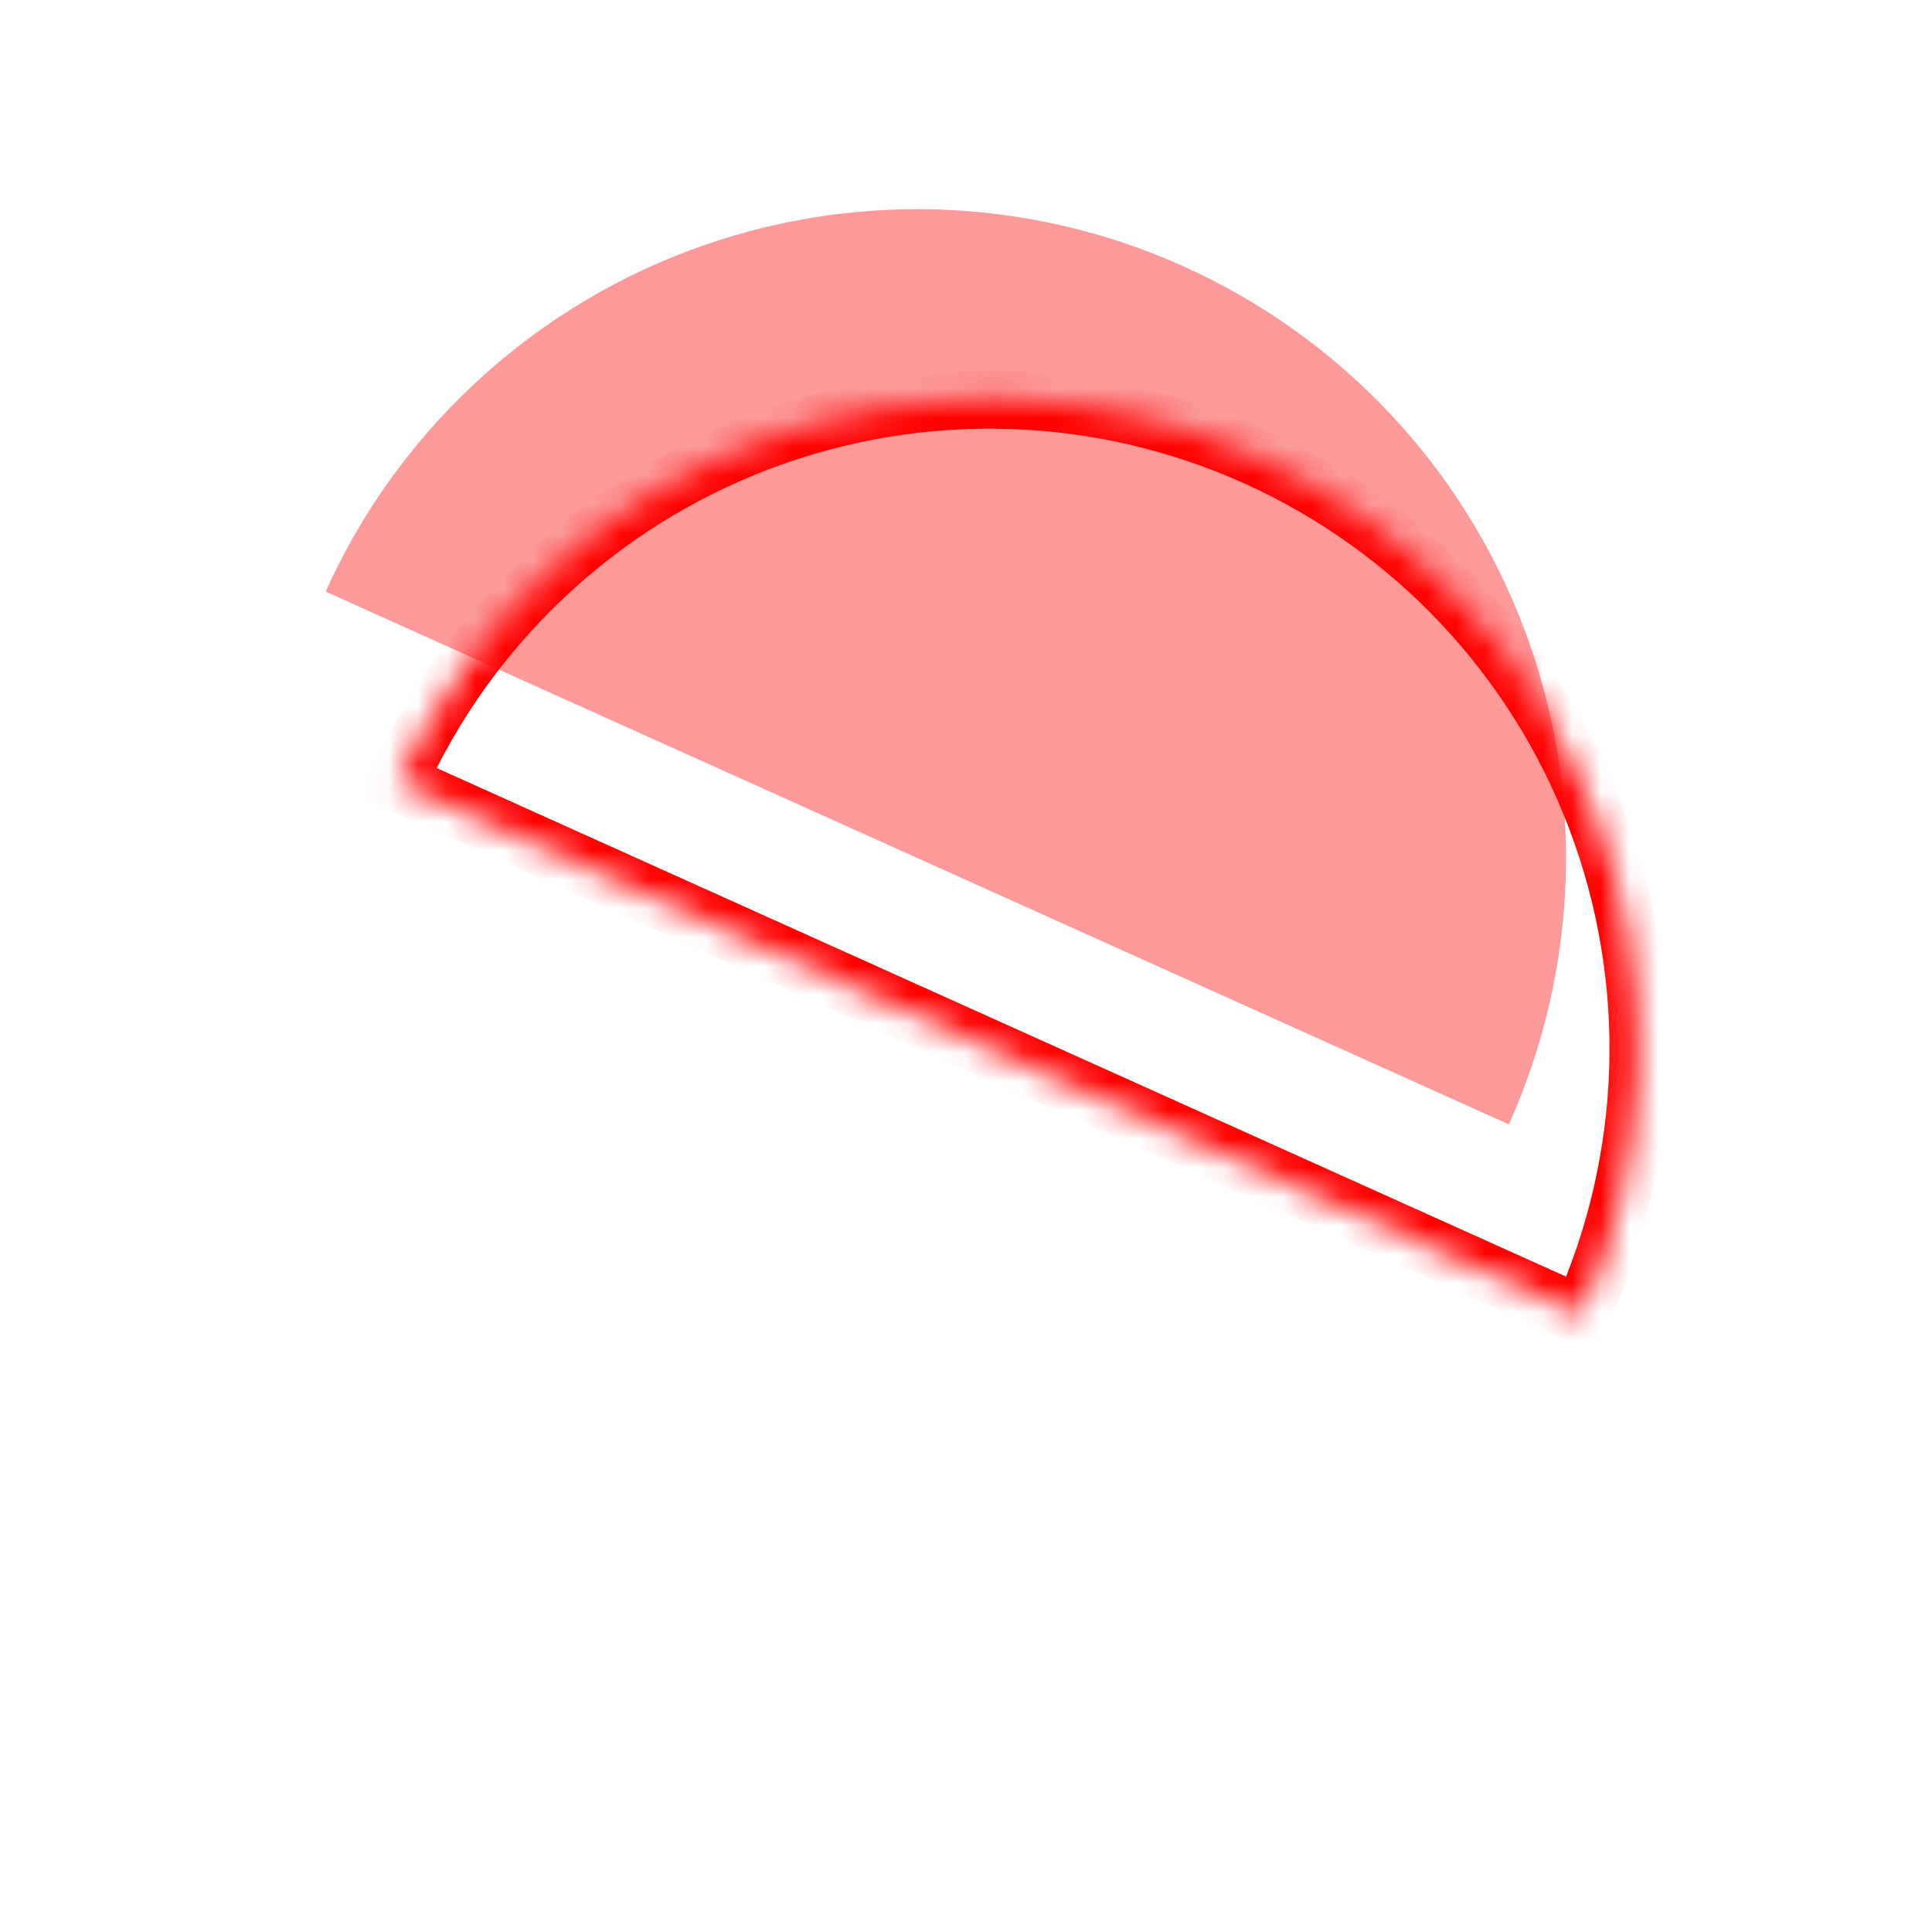 <svg width="67" height="67" viewBox="0 0 67 67" fill="none" xmlns="http://www.w3.org/2000/svg">
<path d="M52.325 38.993C53.538 36.298 54.209 33.392 54.298 30.438C54.388 27.485 53.895 24.543 52.848 21.78C51.801 19.017 50.22 16.487 48.195 14.335C46.17 12.184 43.741 10.451 41.047 9.238C38.353 8.025 35.446 7.354 32.493 7.265C29.54 7.175 26.597 7.668 23.834 8.715C21.071 9.762 18.542 11.343 16.39 13.368C14.238 15.393 12.506 17.822 11.293 20.516L31.809 29.754L52.325 38.993Z" fill="#FC9999"/>
<mask id="path-2-inside-1_888_281" fill="white">
<path d="M54.833 45.604C56.046 42.91 56.716 40.003 56.806 37.05C56.896 34.096 56.403 31.154 55.356 28.391C54.309 25.628 52.728 23.099 50.703 20.947C48.678 18.795 46.249 17.063 43.555 15.85C40.861 14.636 37.954 13.966 35.001 13.876C32.047 13.786 29.105 14.279 26.342 15.326C23.579 16.373 21.05 17.954 18.898 19.979C16.746 22.004 15.014 24.433 13.801 27.127L34.317 36.366L54.833 45.604Z"/>
</mask>
<path d="M54.833 45.604C56.046 42.91 56.716 40.003 56.806 37.05C56.896 34.096 56.403 31.154 55.356 28.391C54.309 25.628 52.728 23.099 50.703 20.947C48.678 18.795 46.249 17.063 43.555 15.85C40.861 14.636 37.954 13.966 35.001 13.876C32.047 13.786 29.105 14.279 26.342 15.326C23.579 16.373 21.05 17.954 18.898 19.979C16.746 22.004 15.014 24.433 13.801 27.127L34.317 36.366L54.833 45.604Z" stroke="#FF0000" stroke-width="2" mask="url(#path-2-inside-1_888_281)"/>
</svg>
